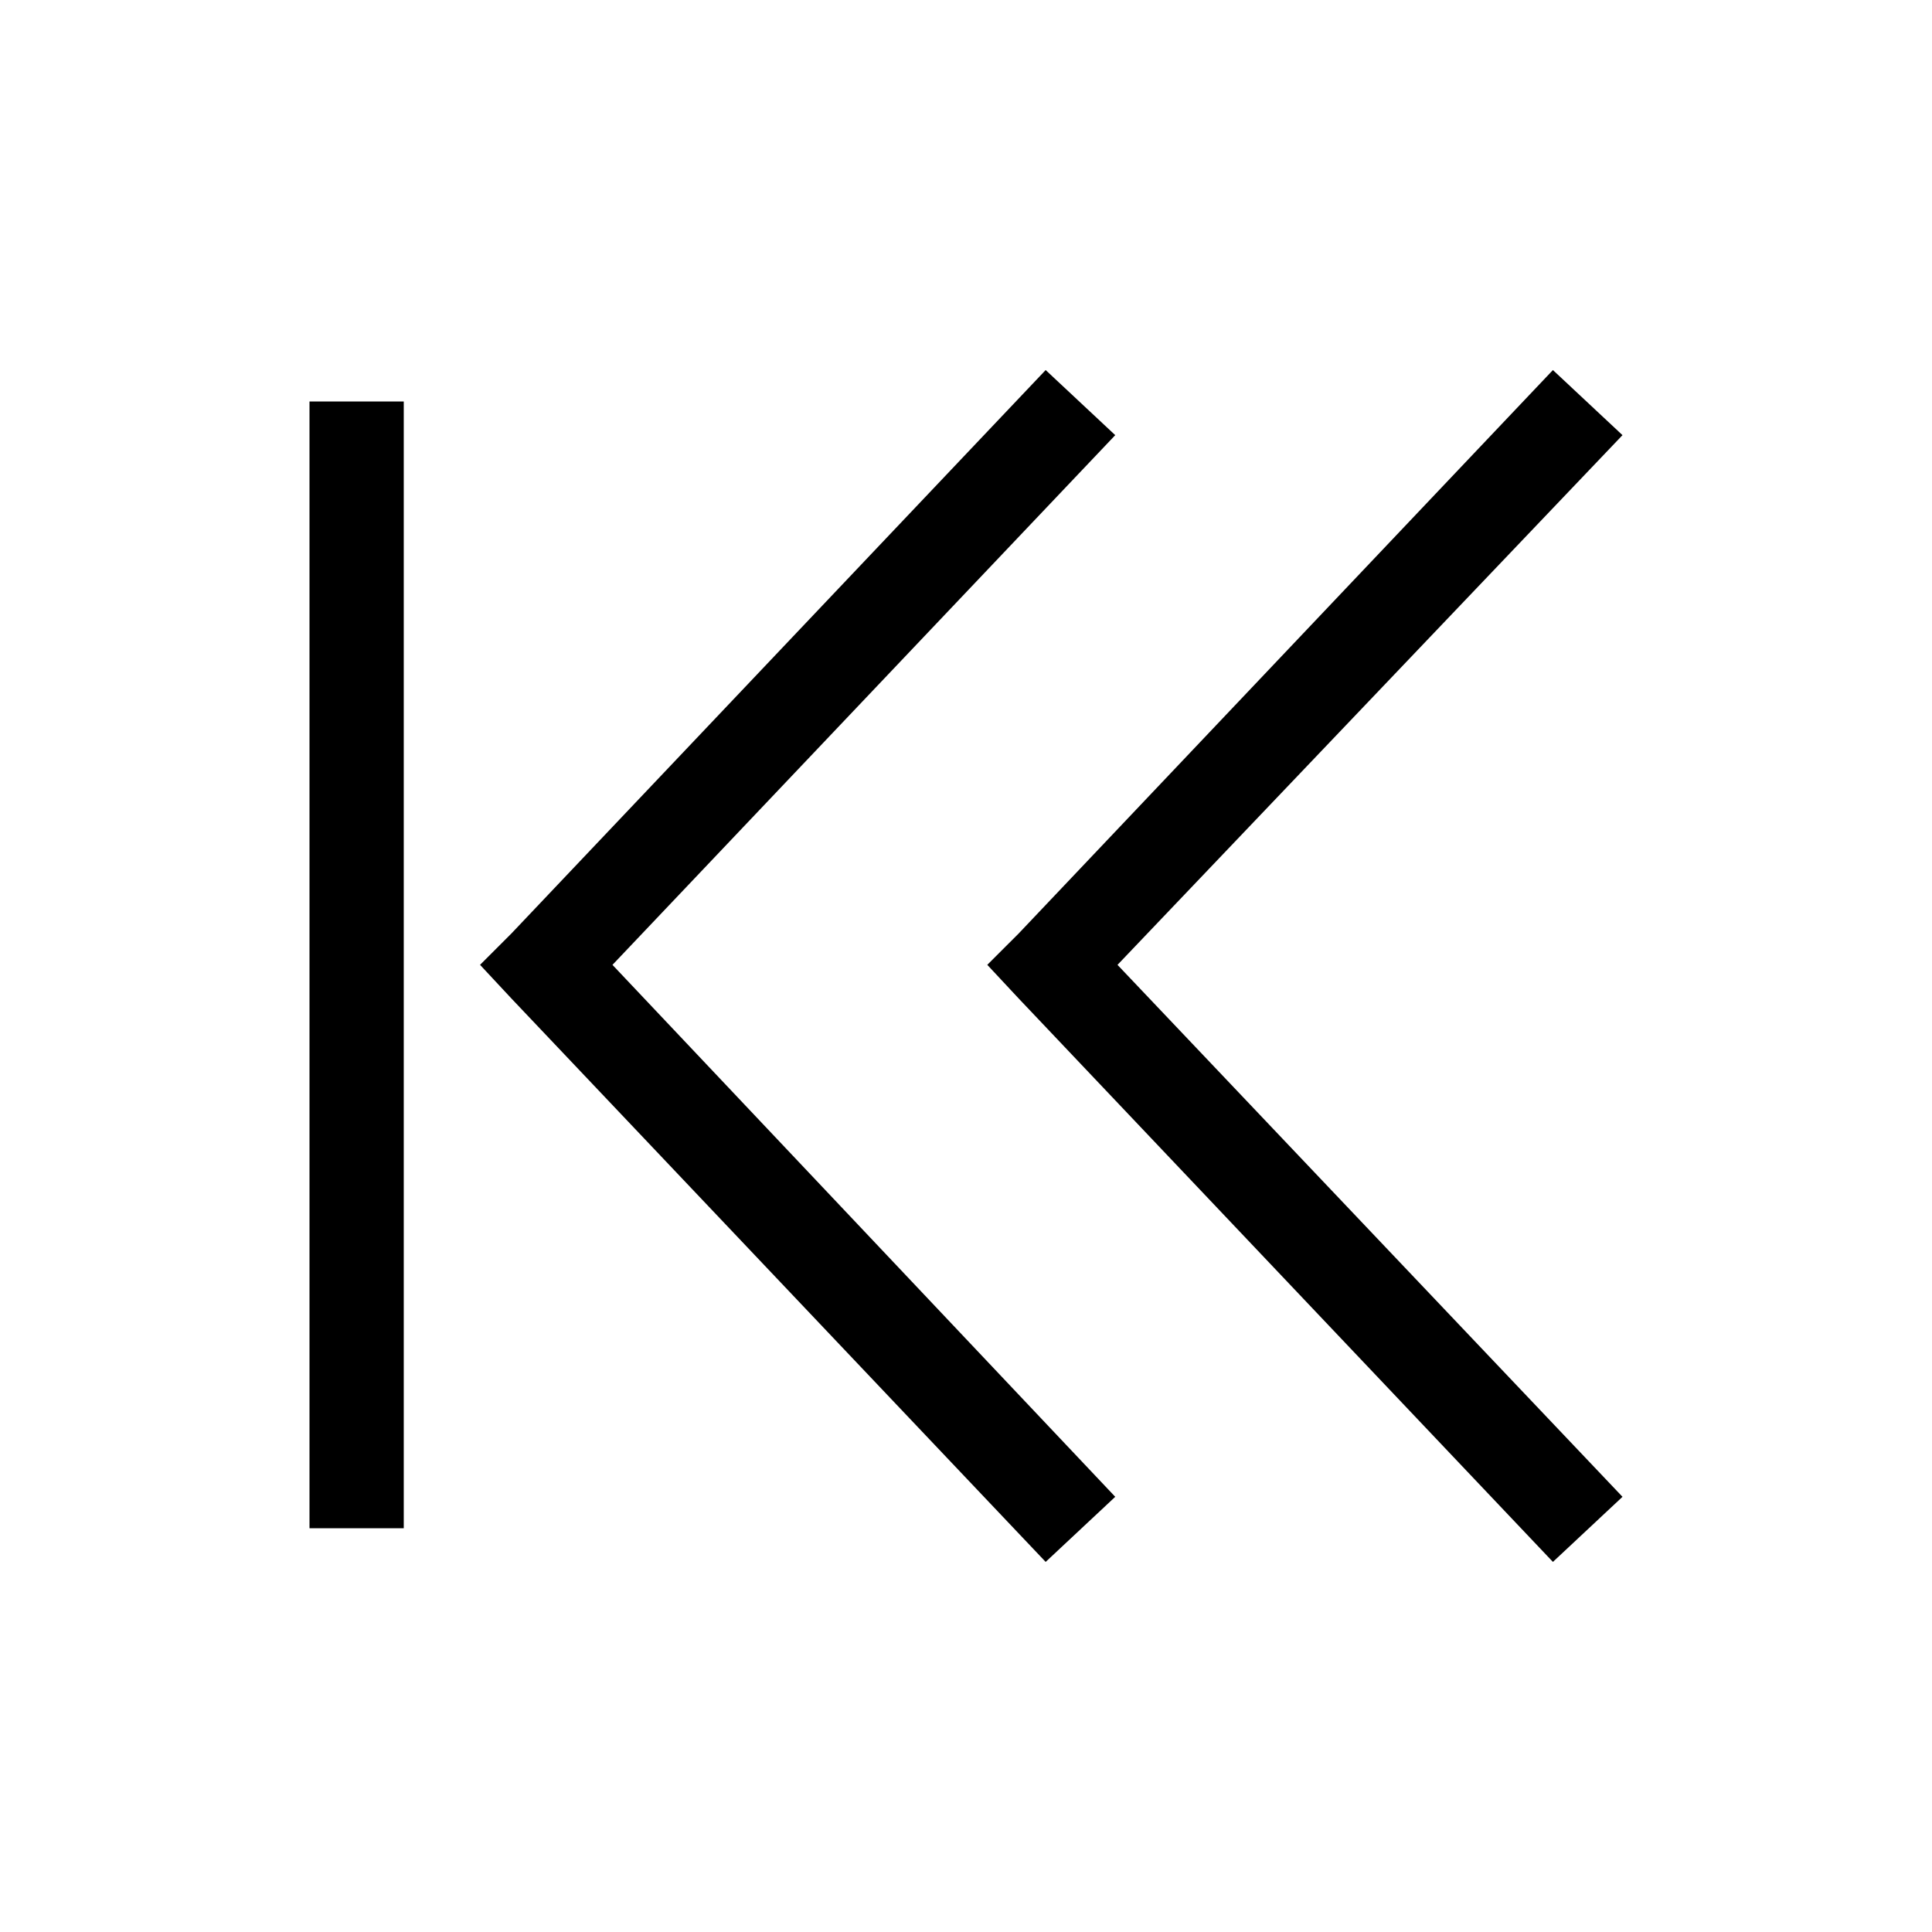 <?xml version="1.0" encoding="UTF-8"?>
<!-- Uploaded to: ICON Repo, www.iconrepo.com, Generator: ICON Repo Mixer Tools -->
<svg fill="#000000" width="800px" height="800px" version="1.1" viewBox="144 144 512 512" xmlns="http://www.w3.org/2000/svg">
 <g>
  <path d="m421.11 557.92-141.57-149.3-8.324-8.926 8.324-8.324 141.57-149.3 18.441 17.25-133.24 140.38 133.24 140.97z"/>
  <path d="m555.54 557.92-141.57-149.3-8.328-8.926 8.328-8.324 141.57-149.3 18.438 17.25-133.83 140.38 133.83 140.97z"/>
  <path d="m251 250.4v298.6h-24.98v-298.6z"/>
 </g>
</svg>